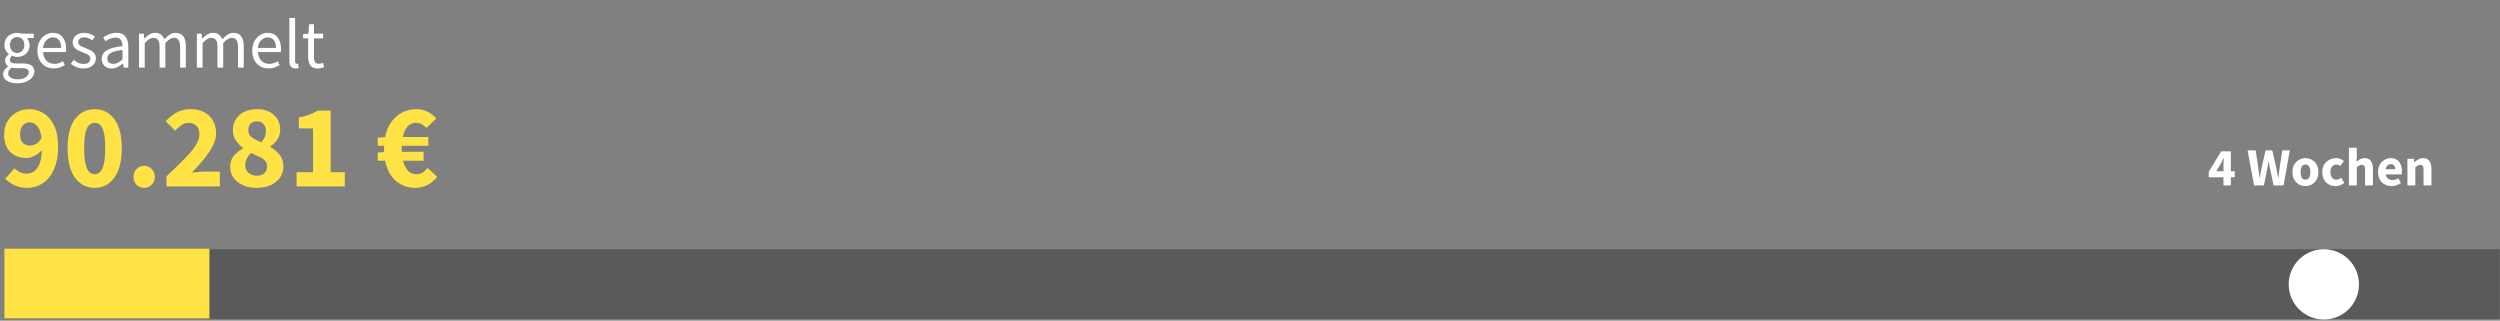 <svg xmlns="http://www.w3.org/2000/svg" width="1146" height="147" viewBox="0 0 1146 147" fill="none"><rect x="0" y="0" width="1146" height="147" fill="#808080" stroke="none"/><path opacity="0.3" d="M1145.92 114.24H2.08V146.22H1145.92V114.24Z" fill="black"></path><path d="M96 114H2V146H96V114Z" fill="#FFE243"></path><path d="M1015.94 78.498H1019.24V75.961C1019.24 75.452 1019.26 74.869 1019.29 74.212C1019.34 73.539 1019.37 72.956 1019.39 72.463H1019.29C1019.09 72.89 1018.89 73.325 1018.67 73.769C1018.46 74.212 1018.24 74.655 1018.01 75.099L1015.94 78.498ZM1019.24 85V81.256H1012.47V78.769L1018.18 69.36H1022.62V78.498H1024.41V81.256H1022.62V85H1019.24ZM1033.27 85L1030.29 68.941H1034.01L1035.12 76.453C1035.21 77.291 1035.32 78.136 1035.44 78.99C1035.55 79.828 1035.66 80.673 1035.76 81.527H1035.85C1036.02 80.673 1036.17 79.828 1036.32 78.99C1036.49 78.136 1036.65 77.291 1036.82 76.453L1038.54 68.941H1041.62L1043.34 76.453C1043.51 77.258 1043.66 78.087 1043.81 78.941C1043.97 79.795 1044.14 80.657 1044.3 81.527H1044.4C1044.52 80.657 1044.62 79.803 1044.72 78.966C1044.84 78.112 1044.95 77.274 1045.07 76.453L1046.17 68.941H1049.65L1046.79 85H1042.23L1040.66 77.71C1040.53 77.086 1040.4 76.462 1040.29 75.838C1040.19 75.197 1040.1 74.582 1040.02 73.99H1039.92C1039.82 74.582 1039.71 75.197 1039.6 75.838C1039.5 76.462 1039.38 77.086 1039.25 77.71L1037.75 85H1033.27ZM1056.83 85.296C1055.79 85.296 1054.81 85.049 1053.9 84.557C1052.99 84.048 1052.26 83.317 1051.7 82.365C1051.15 81.396 1050.87 80.238 1050.87 78.892C1050.87 77.529 1051.15 76.371 1051.7 75.419C1052.26 74.467 1052.99 73.744 1053.9 73.251C1054.81 72.743 1055.79 72.488 1056.83 72.488C1057.86 72.488 1058.83 72.743 1059.73 73.251C1060.64 73.744 1061.37 74.467 1061.92 75.419C1062.48 76.371 1062.76 77.529 1062.76 78.892C1062.76 80.238 1062.48 81.396 1061.92 82.365C1061.37 83.317 1060.64 84.048 1059.73 84.557C1058.83 85.049 1057.86 85.296 1056.83 85.296ZM1056.83 82.365C1057.57 82.365 1058.12 82.053 1058.5 81.429C1058.88 80.788 1059.07 79.943 1059.07 78.892C1059.07 77.825 1058.88 76.979 1058.5 76.355C1058.12 75.731 1057.57 75.419 1056.83 75.419C1056.07 75.419 1055.5 75.731 1055.13 76.355C1054.77 76.979 1054.59 77.825 1054.59 78.892C1054.59 79.943 1054.77 80.788 1055.13 81.429C1055.5 82.053 1056.07 82.365 1056.83 82.365ZM1070.56 85.296C1069.43 85.296 1068.4 85.049 1067.48 84.557C1066.58 84.048 1065.86 83.317 1065.32 82.365C1064.79 81.396 1064.53 80.238 1064.53 78.892C1064.53 77.529 1064.82 76.371 1065.41 75.419C1066.01 74.467 1066.79 73.744 1067.75 73.251C1068.72 72.743 1069.77 72.488 1070.88 72.488C1071.64 72.488 1072.3 72.611 1072.88 72.857C1073.47 73.104 1073.99 73.416 1074.45 73.793L1072.75 76.133C1072.18 75.657 1071.63 75.419 1071.1 75.419C1070.23 75.419 1069.54 75.731 1069.01 76.355C1068.5 76.979 1068.25 77.825 1068.25 78.892C1068.25 79.943 1068.5 80.788 1069.01 81.429C1069.54 82.053 1070.19 82.365 1070.98 82.365C1071.38 82.365 1071.76 82.282 1072.14 82.118C1072.52 81.938 1072.86 81.724 1073.17 81.478L1074.6 83.842C1073.99 84.368 1073.34 84.746 1072.63 84.975C1071.93 85.189 1071.24 85.296 1070.56 85.296ZM1076.74 85V67.734H1080.36V71.971L1080.19 74.163C1080.65 73.752 1081.18 73.375 1081.79 73.03C1082.41 72.669 1083.13 72.488 1083.96 72.488C1085.29 72.488 1086.25 72.931 1086.84 73.818C1087.45 74.688 1087.75 75.887 1087.75 77.414V85H1084.13V77.882C1084.13 76.995 1084.01 76.388 1083.76 76.059C1083.53 75.731 1083.15 75.567 1082.63 75.567C1082.17 75.567 1081.77 75.673 1081.44 75.887C1081.12 76.084 1080.75 76.371 1080.36 76.749V85H1076.74ZM1096.28 85.296C1095.11 85.296 1094.06 85.041 1093.13 84.532C1092.19 84.023 1091.45 83.292 1090.91 82.34C1090.37 81.388 1090.1 80.238 1090.1 78.892C1090.1 77.562 1090.37 76.421 1090.91 75.468C1091.47 74.516 1092.19 73.785 1093.08 73.276C1093.96 72.751 1094.89 72.488 1095.86 72.488C1097.03 72.488 1097.99 72.751 1098.74 73.276C1099.51 73.785 1100.09 74.483 1100.47 75.37C1100.86 76.24 1101.06 77.233 1101.06 78.35C1101.06 78.662 1101.04 78.974 1101.01 79.286C1100.97 79.581 1100.94 79.803 1100.91 79.951H1093.59C1093.76 80.838 1094.13 81.494 1094.7 81.921C1095.28 82.332 1095.97 82.537 1096.77 82.537C1097.64 82.537 1098.52 82.266 1099.41 81.724L1100.61 83.916C1099.99 84.343 1099.29 84.68 1098.52 84.926C1097.75 85.172 1097 85.296 1096.28 85.296ZM1093.57 77.562H1097.98C1097.98 76.888 1097.81 76.338 1097.48 75.912C1097.17 75.468 1096.66 75.246 1095.93 75.246C1095.37 75.246 1094.87 75.444 1094.43 75.838C1093.99 76.215 1093.7 76.79 1093.57 77.562ZM1103.56 85V72.784H1106.51L1106.76 74.335H1106.86C1107.38 73.843 1107.96 73.416 1108.58 73.055C1109.22 72.677 1109.95 72.488 1110.77 72.488C1112.1 72.488 1113.07 72.931 1113.66 73.818C1114.26 74.688 1114.57 75.887 1114.57 77.414V85H1110.95V77.882C1110.95 76.995 1110.82 76.388 1110.58 76.059C1110.35 75.731 1109.97 75.567 1109.44 75.567C1108.98 75.567 1108.59 75.673 1108.26 75.887C1107.93 76.084 1107.57 76.371 1107.18 76.749V85H1103.56Z" fill="white"></path><path d="M9.226 61.703C9.226 63.528 9.664 64.823 10.54 65.589C11.416 66.356 12.511 66.739 13.825 66.739C14.737 66.739 15.649 66.484 16.561 65.973C17.51 65.425 18.331 64.531 19.025 63.29C18.66 60.553 17.966 58.674 16.945 57.652C15.959 56.594 14.846 56.065 13.606 56.065C12.438 56.065 11.416 56.521 10.54 57.433C9.664 58.309 9.226 59.732 9.226 61.703ZM12.566 86.117C10.266 86.117 8.259 85.697 6.544 84.858C4.865 84.019 3.479 83.052 2.384 81.957L6.654 77.139C7.237 77.796 8.022 78.38 9.007 78.891C9.993 79.366 10.996 79.603 12.018 79.603C13.332 79.603 14.5 79.274 15.521 78.618C16.58 77.924 17.437 76.793 18.094 75.224C18.751 73.618 19.116 71.465 19.189 68.764C18.277 69.896 17.145 70.79 15.795 71.447C14.481 72.103 13.295 72.432 12.237 72.432C10.266 72.432 8.496 72.049 6.927 71.282C5.395 70.516 4.172 69.348 3.26 67.779C2.347 66.173 1.891 64.148 1.891 61.703C1.891 59.294 2.42 57.214 3.479 55.462C4.537 53.711 5.942 52.379 7.694 51.467C9.445 50.518 11.361 50.043 13.441 50.043C15.704 50.043 17.839 50.645 19.846 51.85C21.853 53.017 23.477 54.86 24.718 57.378C25.995 59.896 26.634 63.199 26.634 67.286C26.634 71.593 25.959 75.151 24.608 77.961C23.294 80.734 21.561 82.796 19.408 84.146C17.291 85.46 15.011 86.117 12.566 86.117ZM43.402 86.117C39.679 86.117 36.669 84.566 34.37 81.464C32.107 78.362 30.976 73.855 30.976 67.943C30.976 62.031 32.107 57.579 34.37 54.587C36.669 51.558 39.679 50.043 43.402 50.043C47.124 50.043 50.116 51.558 52.379 54.587C54.678 57.579 55.828 62.031 55.828 67.943C55.828 73.855 54.678 78.362 52.379 81.464C50.116 84.566 47.124 86.117 43.402 86.117ZM43.402 79.876C44.314 79.876 45.135 79.548 45.865 78.891C46.595 78.198 47.16 76.994 47.562 75.278C48 73.563 48.219 71.118 48.219 67.943C48.219 64.768 48 62.342 47.562 60.663C47.16 58.984 46.595 57.835 45.865 57.214C45.135 56.594 44.314 56.284 43.402 56.284C42.526 56.284 41.723 56.594 40.993 57.214C40.263 57.835 39.679 58.984 39.241 60.663C38.803 62.342 38.584 64.768 38.584 67.943C38.584 71.118 38.803 73.563 39.241 75.278C39.679 76.994 40.263 78.198 40.993 78.891C41.723 79.548 42.526 79.876 43.402 79.876ZM66.082 86.117C64.695 86.117 63.527 85.642 62.578 84.694C61.666 83.708 61.21 82.504 61.21 81.081C61.21 79.621 61.666 78.417 62.578 77.468C63.527 76.483 64.695 75.99 66.082 75.99C67.468 75.99 68.618 76.483 69.53 77.468C70.479 78.417 70.953 79.621 70.953 81.081C70.953 82.504 70.479 83.708 69.53 84.694C68.618 85.642 67.468 86.117 66.082 86.117ZM76.307 85.46V80.862C79.263 78.052 81.873 75.516 84.135 73.253C86.434 70.954 88.222 68.856 89.5 66.958C90.777 65.024 91.415 63.236 91.415 61.593C91.415 59.878 90.959 58.583 90.047 57.707C89.171 56.794 87.985 56.338 86.489 56.338C85.248 56.338 84.117 56.703 83.095 57.433C82.11 58.127 81.179 58.948 80.303 59.896L75.924 55.572C77.639 53.747 79.391 52.379 81.179 51.467C82.967 50.518 85.102 50.043 87.584 50.043C89.883 50.043 91.89 50.499 93.605 51.412C95.32 52.324 96.652 53.62 97.601 55.298C98.586 56.941 99.079 58.875 99.079 61.101C99.079 63.035 98.532 65.024 97.437 67.067C96.379 69.075 95.01 71.1 93.331 73.144C91.653 75.151 89.865 77.139 87.967 79.11C88.843 79.001 89.828 78.909 90.923 78.837C92.018 78.727 92.966 78.672 93.769 78.672H100.776V85.46H76.307ZM117.599 86.117C115.3 86.117 113.238 85.716 111.413 84.913C109.588 84.11 108.147 82.997 107.089 81.573C106.03 80.114 105.501 78.453 105.501 76.592C105.501 74.475 106.067 72.742 107.198 71.392C108.366 70.042 109.771 68.928 111.413 68.053V67.834C110.063 66.812 108.95 65.644 108.074 64.33C107.198 63.017 106.76 61.447 106.76 59.623C106.76 57.652 107.235 55.955 108.183 54.532C109.132 53.072 110.446 51.959 112.125 51.193C113.803 50.426 115.719 50.043 117.872 50.043C121.047 50.043 123.602 50.919 125.536 52.671C127.47 54.386 128.437 56.685 128.437 59.568C128.437 61.247 127.981 62.743 127.069 64.057C126.156 65.334 125.098 66.374 123.894 67.177V67.396C125.573 68.308 126.996 69.476 128.164 70.899C129.331 72.322 129.915 74.184 129.915 76.483C129.915 78.307 129.404 79.95 128.383 81.409C127.361 82.869 125.919 84.019 124.058 84.858C122.233 85.697 120.08 86.117 117.599 86.117ZM119.788 65.206C121.212 63.564 121.923 61.867 121.923 60.115C121.923 58.765 121.54 57.689 120.774 56.886C120.044 56.046 119.022 55.627 117.708 55.627C116.65 55.627 115.738 55.955 114.971 56.612C114.205 57.269 113.822 58.273 113.822 59.623C113.822 61.046 114.369 62.159 115.464 62.962C116.559 63.765 118 64.513 119.788 65.206ZM117.763 80.533C119.113 80.533 120.226 80.187 121.102 79.493C121.978 78.763 122.416 77.669 122.416 76.209C122.416 75.187 122.106 74.348 121.485 73.691C120.865 72.998 120.007 72.395 118.912 71.885C117.818 71.337 116.54 70.753 115.081 70.133C114.314 70.826 113.676 71.665 113.165 72.651C112.654 73.6 112.398 74.603 112.398 75.662C112.398 77.194 112.928 78.399 113.986 79.274C115.044 80.114 116.303 80.533 117.763 80.533ZM135.954 85.46V78.946H143.508V58.856H136.994V53.875C138.892 53.51 140.498 53.072 141.811 52.561C143.125 52.05 144.402 51.43 145.643 50.7H151.555V78.946H158.069V85.46H135.954ZM190.449 86.117C187.018 86.117 184.044 85.077 181.526 82.997C179.045 80.88 177.384 77.778 176.545 73.691H173.151V69.914L176.107 69.695C176.07 69.439 176.052 69.202 176.052 68.983C176.052 68.764 176.052 68.527 176.052 68.272C176.052 68.016 176.052 67.779 176.052 67.56C176.052 67.305 176.07 67.067 176.107 66.848H173.151V63.126L176.545 62.852C177.384 58.765 179.099 55.608 181.69 53.382C184.281 51.156 187.402 50.043 191.051 50.043C192.693 50.043 194.299 50.408 195.868 51.138C197.437 51.868 198.806 52.926 199.973 54.313L195.485 58.637C194.791 57.944 194.062 57.378 193.295 56.941C192.565 56.503 191.726 56.284 190.777 56.284C189.208 56.284 187.894 56.849 186.836 57.98C185.814 59.112 185.084 60.718 184.646 62.798H196.361V66.848H184.154C184.154 67.031 184.154 67.232 184.154 67.451C184.154 67.633 184.154 67.816 184.154 67.998C184.154 68.253 184.154 68.527 184.154 68.819C184.154 69.075 184.172 69.33 184.208 69.585H194.171V73.691H184.756C185.267 75.698 186.033 77.231 187.055 78.289C188.113 79.347 189.409 79.876 190.941 79.876C192 79.876 192.93 79.621 193.733 79.11C194.536 78.599 195.284 77.869 195.977 76.921L200.411 81.081C199.098 82.686 197.601 83.927 195.923 84.803C194.244 85.679 192.419 86.117 190.449 86.117Z" fill="#FFE243"></path><path d="M1065.25 146.46C1074.15 146.46 1081.36 139.247 1081.36 130.35C1081.36 121.453 1074.15 114.24 1065.25 114.24C1056.35 114.24 1049.14 121.453 1049.14 130.35C1049.14 139.247 1056.35 146.46 1065.25 146.46Z" fill="white"></path><path d="M7.872 38.168C5.973 38.168 4.427 37.805 3.232 37.08C2.037 36.355 1.44 35.32 1.44 33.976C1.44 33.315 1.643 32.675 2.048 32.056C2.453 31.459 3.008 30.925 3.712 30.456V30.328C3.328 30.093 2.997 29.763 2.72 29.336C2.464 28.909 2.336 28.397 2.336 27.8C2.336 27.139 2.517 26.563 2.88 26.072C3.243 25.581 3.627 25.197 4.032 24.92V24.792C3.52 24.365 3.051 23.789 2.624 23.064C2.219 22.339 2.016 21.517 2.016 20.6C2.016 19.469 2.283 18.488 2.816 17.656C3.349 16.824 4.064 16.184 4.96 15.736C5.856 15.288 6.827 15.064 7.872 15.064C8.299 15.064 8.704 15.107 9.088 15.192C9.472 15.256 9.803 15.341 10.08 15.448H15.488V17.464H12.288C12.651 17.805 12.949 18.264 13.184 18.84C13.44 19.395 13.568 20.003 13.568 20.664C13.568 21.773 13.312 22.733 12.8 23.544C12.288 24.355 11.605 24.984 10.752 25.432C9.899 25.859 8.939 26.072 7.872 26.072C7.04 26.072 6.261 25.891 5.536 25.528C5.259 25.763 5.024 26.029 4.832 26.328C4.64 26.605 4.544 26.957 4.544 27.384C4.544 27.875 4.736 28.28 5.12 28.6C5.525 28.92 6.251 29.08 7.296 29.08H10.304C12.117 29.08 13.472 29.379 14.368 29.976C15.285 30.552 15.744 31.491 15.744 32.792C15.744 33.752 15.424 34.637 14.784 35.448C14.144 36.259 13.237 36.909 12.064 37.4C10.891 37.912 9.493 38.168 7.872 38.168ZM7.872 24.312C8.768 24.312 9.536 23.981 10.176 23.32C10.837 22.637 11.168 21.731 11.168 20.6C11.168 19.469 10.848 18.584 10.208 17.944C9.568 17.304 8.789 16.984 7.872 16.984C6.955 16.984 6.176 17.304 5.536 17.944C4.896 18.584 4.576 19.469 4.576 20.6C4.576 21.731 4.896 22.637 5.536 23.32C6.197 23.981 6.976 24.312 7.872 24.312ZM8.256 36.344C9.749 36.344 10.944 36.013 11.84 35.352C12.736 34.712 13.184 33.987 13.184 33.176C13.184 32.451 12.907 31.949 12.352 31.672C11.819 31.395 11.051 31.256 10.048 31.256H7.36C7.061 31.256 6.731 31.235 6.368 31.192C6.027 31.149 5.685 31.085 5.344 31C4.789 31.405 4.384 31.832 4.128 32.28C3.872 32.728 3.744 33.176 3.744 33.624C3.744 34.456 4.139 35.117 4.928 35.608C5.739 36.099 6.848 36.344 8.256 36.344ZM24.616 31.384C23.229 31.384 21.97 31.064 20.84 30.424C19.709 29.763 18.813 28.824 18.151 27.608C17.49 26.392 17.16 24.941 17.16 23.256C17.16 21.549 17.49 20.088 18.151 18.872C18.834 17.656 19.709 16.717 20.776 16.056C21.842 15.395 22.962 15.064 24.136 15.064C26.119 15.064 27.645 15.725 28.712 17.048C29.799 18.371 30.343 20.141 30.343 22.36C30.343 22.637 30.333 22.915 30.311 23.192C30.311 23.448 30.29 23.672 30.247 23.864H19.752C19.858 25.507 20.37 26.819 21.288 27.8C22.226 28.781 23.442 29.272 24.936 29.272C25.682 29.272 26.365 29.165 26.983 28.952C27.623 28.717 28.232 28.419 28.808 28.056L29.735 29.784C29.074 30.211 28.317 30.584 27.463 30.904C26.631 31.224 25.682 31.384 24.616 31.384ZM19.72 21.976H28.04C28.04 20.397 27.698 19.203 27.015 18.392C26.354 17.56 25.416 17.144 24.2 17.144C23.111 17.144 22.13 17.571 21.256 18.424C20.402 19.256 19.89 20.44 19.72 21.976ZM38.251 31.384C37.141 31.384 36.085 31.181 35.083 30.776C34.08 30.349 33.205 29.837 32.459 29.24L33.77 27.48C34.453 28.013 35.157 28.461 35.883 28.824C36.608 29.165 37.429 29.336 38.346 29.336C39.37 29.336 40.139 29.101 40.651 28.632C41.163 28.141 41.419 27.565 41.419 26.904C41.419 26.371 41.237 25.923 40.874 25.56C40.533 25.197 40.085 24.899 39.531 24.664C38.997 24.408 38.443 24.173 37.867 23.96C37.141 23.683 36.426 23.373 35.722 23.032C35.019 22.669 34.443 22.211 33.995 21.656C33.547 21.08 33.322 20.355 33.322 19.48C33.322 18.221 33.792 17.176 34.73 16.344C35.691 15.491 37.013 15.064 38.699 15.064C39.658 15.064 40.554 15.235 41.386 15.576C42.218 15.917 42.933 16.333 43.531 16.824L42.251 18.488C41.717 18.083 41.163 17.752 40.587 17.496C40.011 17.24 39.381 17.112 38.699 17.112C37.717 17.112 36.992 17.336 36.523 17.784C36.075 18.232 35.85 18.755 35.85 19.352C35.85 19.843 36.011 20.248 36.331 20.568C36.651 20.867 37.066 21.133 37.578 21.368C38.09 21.581 38.635 21.805 39.211 22.04C39.957 22.317 40.693 22.637 41.419 23C42.144 23.341 42.741 23.811 43.211 24.408C43.701 24.984 43.947 25.763 43.947 26.744C43.947 27.576 43.722 28.344 43.275 29.048C42.848 29.752 42.208 30.317 41.355 30.744C40.523 31.171 39.488 31.384 38.251 31.384ZM51.177 31.384C49.875 31.384 48.787 31 47.913 30.232C47.059 29.443 46.633 28.355 46.633 26.968C46.633 25.261 47.39 23.96 48.905 23.064C50.441 22.147 52.862 21.507 56.169 21.144C56.169 20.483 56.073 19.853 55.881 19.256C55.71 18.659 55.39 18.179 54.921 17.816C54.473 17.432 53.822 17.24 52.969 17.24C52.073 17.24 51.23 17.411 50.441 17.752C49.651 18.093 48.947 18.477 48.329 18.904L47.305 17.08C48.03 16.611 48.915 16.163 49.961 15.736C51.027 15.288 52.179 15.064 53.417 15.064C55.315 15.064 56.691 15.651 57.545 16.824C58.398 17.976 58.825 19.523 58.825 21.464V31H56.649L56.425 29.144H56.329C55.603 29.741 54.803 30.264 53.929 30.712C53.075 31.16 52.158 31.384 51.177 31.384ZM51.945 29.272C52.691 29.272 53.395 29.091 54.057 28.728C54.718 28.365 55.422 27.853 56.169 27.192V22.872C53.587 23.192 51.774 23.672 50.729 24.312C49.705 24.952 49.193 25.773 49.193 26.776C49.193 27.651 49.459 28.291 49.993 28.696C50.526 29.08 51.177 29.272 51.945 29.272ZM63.718 31V15.448H65.894L66.118 17.688H66.214C66.896 16.941 67.643 16.323 68.454 15.832C69.264 15.32 70.128 15.064 71.046 15.064C72.24 15.064 73.168 15.331 73.83 15.864C74.512 16.376 75.014 17.101 75.334 18.04C76.144 17.165 76.966 16.451 77.798 15.896C78.63 15.341 79.515 15.064 80.454 15.064C82.054 15.064 83.238 15.587 84.006 16.632C84.795 17.656 85.19 19.16 85.19 21.144V31H82.566V21.496C82.566 20.045 82.331 18.989 81.862 18.328C81.392 17.667 80.667 17.336 79.686 17.336C78.534 17.336 77.232 18.136 75.782 19.736V31H73.158V21.496C73.158 20.045 72.923 18.989 72.454 18.328C71.984 17.667 71.248 17.336 70.246 17.336C69.094 17.336 67.792 18.136 66.342 19.736V31H63.718ZM90.249 31V15.448H92.425L92.649 17.688H92.745C93.428 16.941 94.174 16.323 94.985 15.832C95.796 15.32 96.66 15.064 97.577 15.064C98.772 15.064 99.7 15.331 100.361 15.864C101.044 16.376 101.545 17.101 101.865 18.04C102.676 17.165 103.497 16.451 104.329 15.896C105.161 15.341 106.046 15.064 106.985 15.064C108.585 15.064 109.769 15.587 110.537 16.632C111.326 17.656 111.721 19.16 111.721 21.144V31H109.097V21.496C109.097 20.045 108.862 18.989 108.393 18.328C107.924 17.667 107.198 17.336 106.217 17.336C105.065 17.336 103.764 18.136 102.313 19.736V31H99.689V21.496C99.689 20.045 99.454 18.989 98.985 18.328C98.516 17.667 97.78 17.336 96.777 17.336C95.625 17.336 94.324 18.136 92.873 19.736V31H90.249ZM123.084 31.384C121.698 31.384 120.439 31.064 119.308 30.424C118.178 29.763 117.282 28.824 116.62 27.608C115.959 26.392 115.628 24.941 115.628 23.256C115.628 21.549 115.959 20.088 116.62 18.872C117.303 17.656 118.178 16.717 119.244 16.056C120.311 15.395 121.431 15.064 122.604 15.064C124.588 15.064 126.114 15.725 127.18 17.048C128.268 18.371 128.812 20.141 128.812 22.36C128.812 22.637 128.802 22.915 128.78 23.192C128.78 23.448 128.759 23.672 128.716 23.864H118.22C118.327 25.507 118.839 26.819 119.756 27.8C120.695 28.781 121.911 29.272 123.404 29.272C124.151 29.272 124.834 29.165 125.452 28.952C126.092 28.717 126.7 28.419 127.276 28.056L128.204 29.784C127.543 30.211 126.786 30.584 125.932 30.904C125.1 31.224 124.151 31.384 123.084 31.384ZM118.188 21.976H126.508C126.508 20.397 126.167 19.203 125.484 18.392C124.823 17.56 123.884 17.144 122.668 17.144C121.58 17.144 120.599 17.571 119.724 18.424C118.871 19.256 118.359 20.44 118.188 21.976ZM135.439 31.384C134.458 31.384 133.743 31.085 133.295 30.488C132.869 29.869 132.655 28.995 132.655 27.864V8.216H135.279V28.056C135.279 28.461 135.354 28.76 135.503 28.952C135.653 29.123 135.823 29.208 136.015 29.208C136.101 29.208 136.175 29.208 136.239 29.208C136.325 29.187 136.442 29.165 136.591 29.144L136.943 31.128C136.773 31.213 136.57 31.277 136.335 31.32C136.101 31.363 135.802 31.384 135.439 31.384ZM145.708 31.384C144.044 31.384 142.881 30.904 142.22 29.944C141.58 28.984 141.26 27.736 141.26 26.2V17.592H138.956V15.608L141.388 15.448L141.708 11.096H143.916V15.448H148.108V17.592H143.916V26.232C143.916 27.192 144.086 27.939 144.428 28.472C144.79 28.984 145.42 29.24 146.316 29.24C146.593 29.24 146.892 29.197 147.212 29.112C147.532 29.005 147.82 28.909 148.076 28.824L148.588 30.808C148.161 30.957 147.692 31.085 147.18 31.192C146.689 31.32 146.198 31.384 145.708 31.384Z" fill="white"></path></svg>